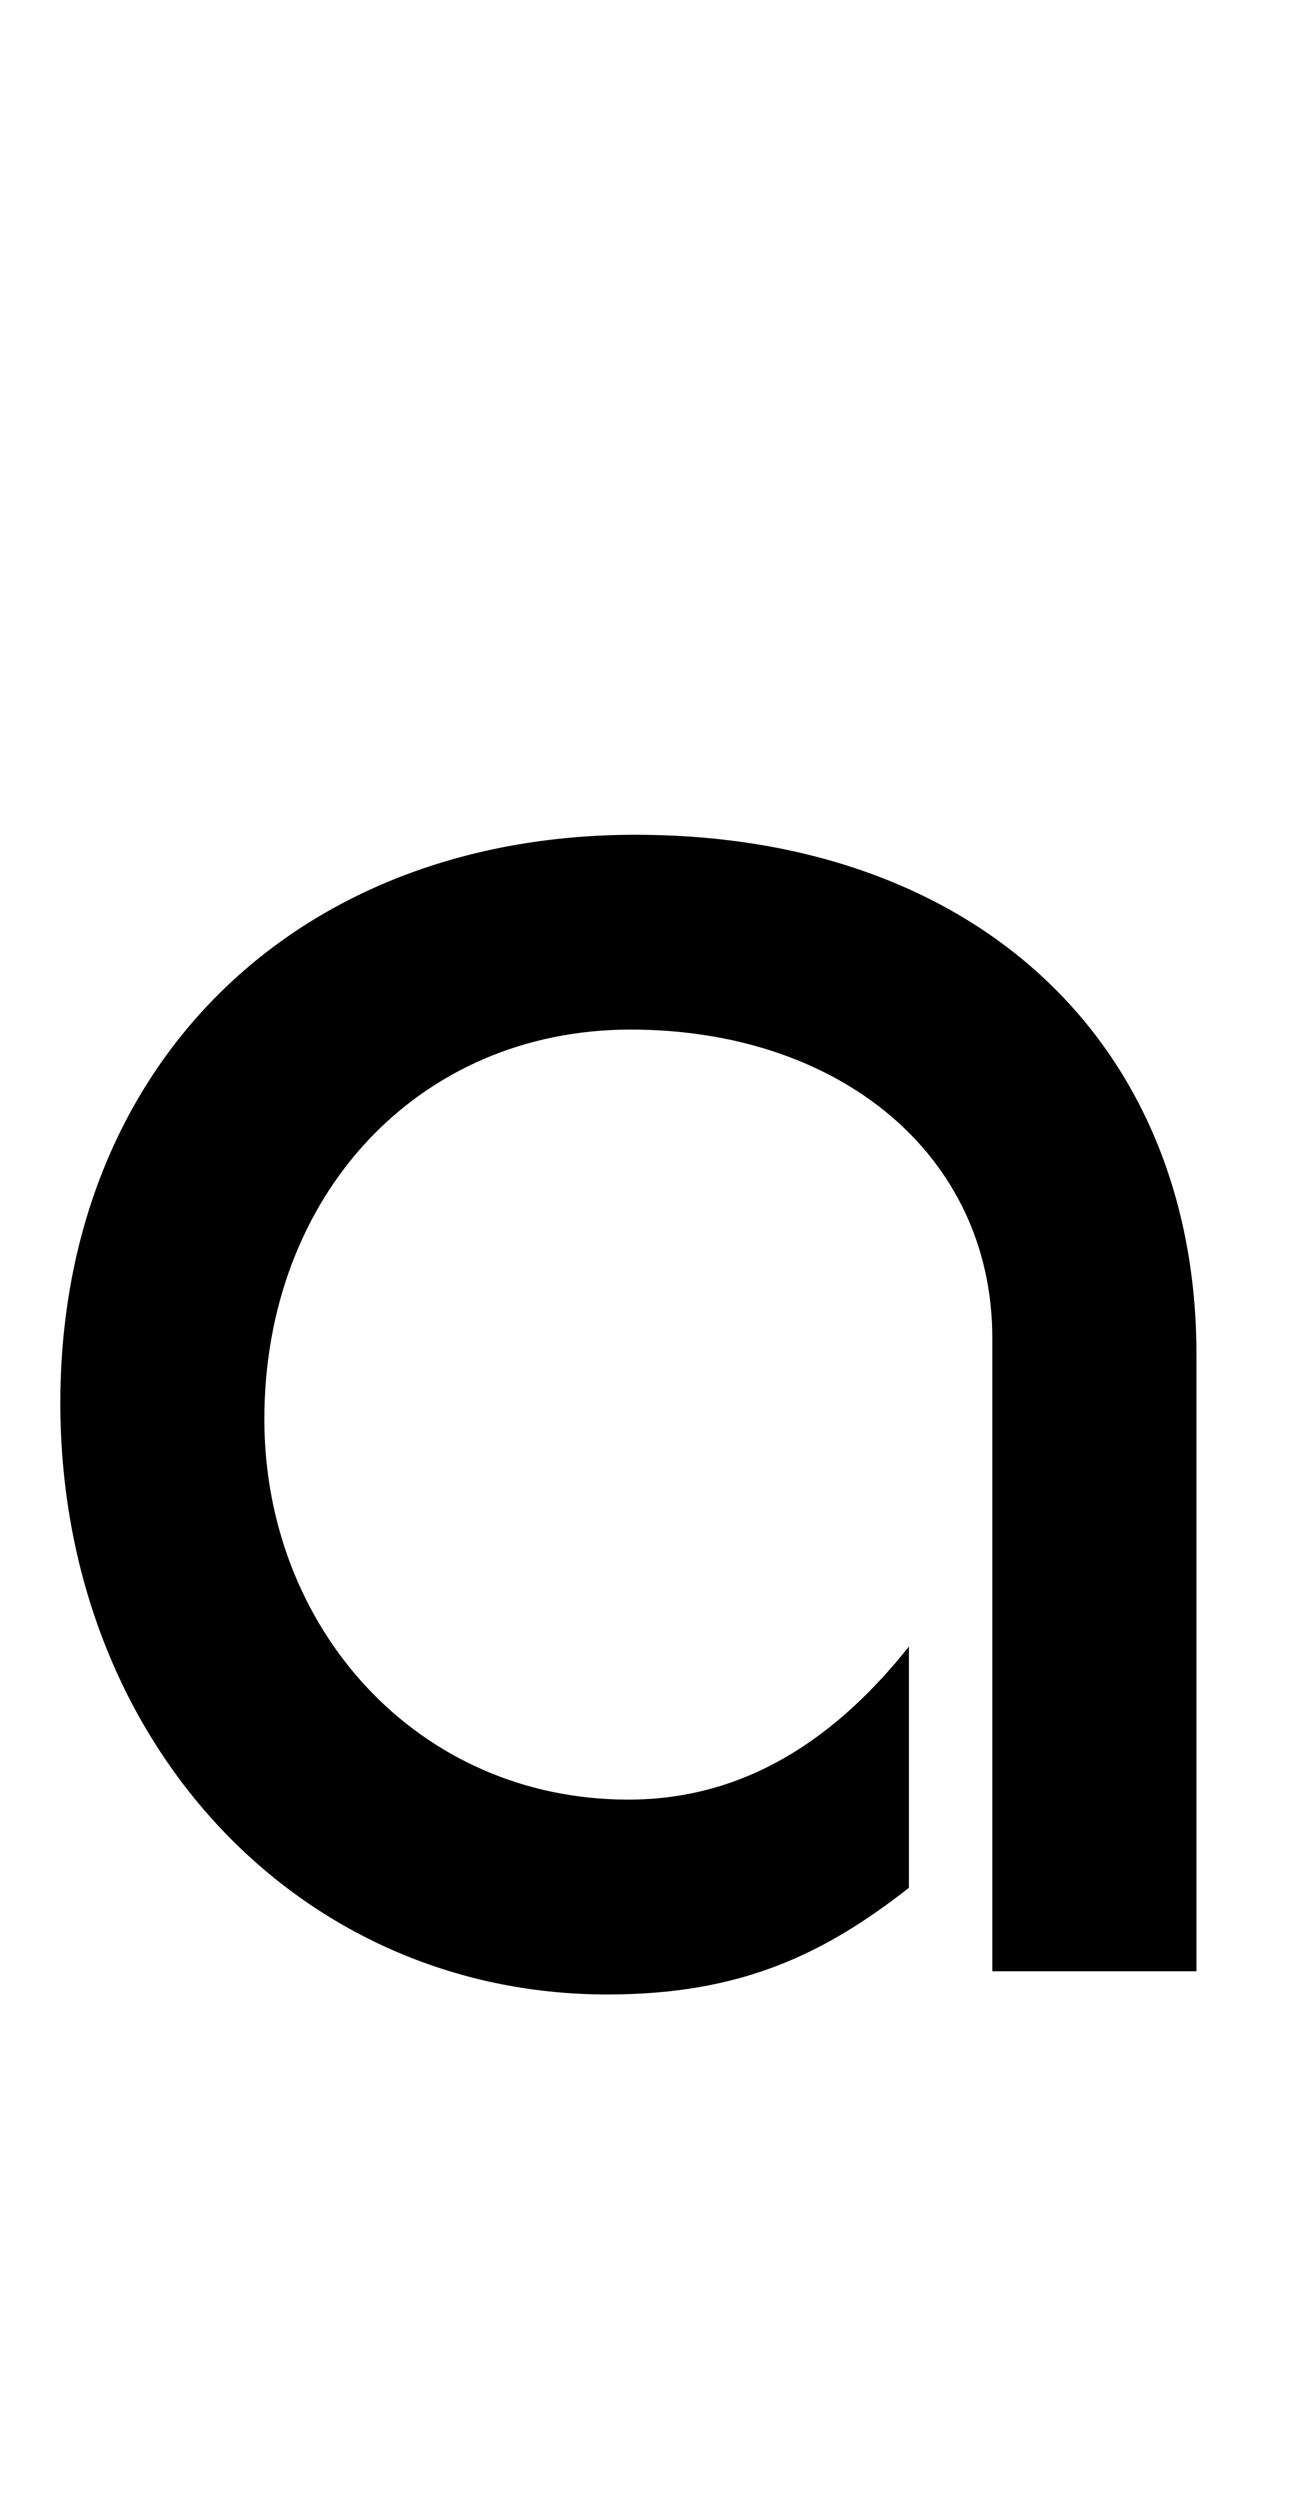<?xml version="1.0" encoding="UTF-8"?><svg id="_レイヤー_2" xmlns="http://www.w3.org/2000/svg" width="20.572" height="39.886" viewBox="0 0 20.572 39.886"><g id="_レイヤー_1-2"><path d="m19.094,31.45h-3.257v-10.102c0-2.924-2.442-4.922-5.772-4.922-3.404,0-5.846,2.664-5.846,6.217,0,3.33,2.441,6.068,5.809,6.068,1.888,0,3.331-.999,4.478-2.442v3.849c-1.369,1.073-2.701,1.702-4.811,1.702-4.958,0-8.732-4.07-8.732-9.436s3.737-9.066,9.177-9.066c5.477,0,8.955,3.367,8.955,8.289v9.843Z"/></g></svg>